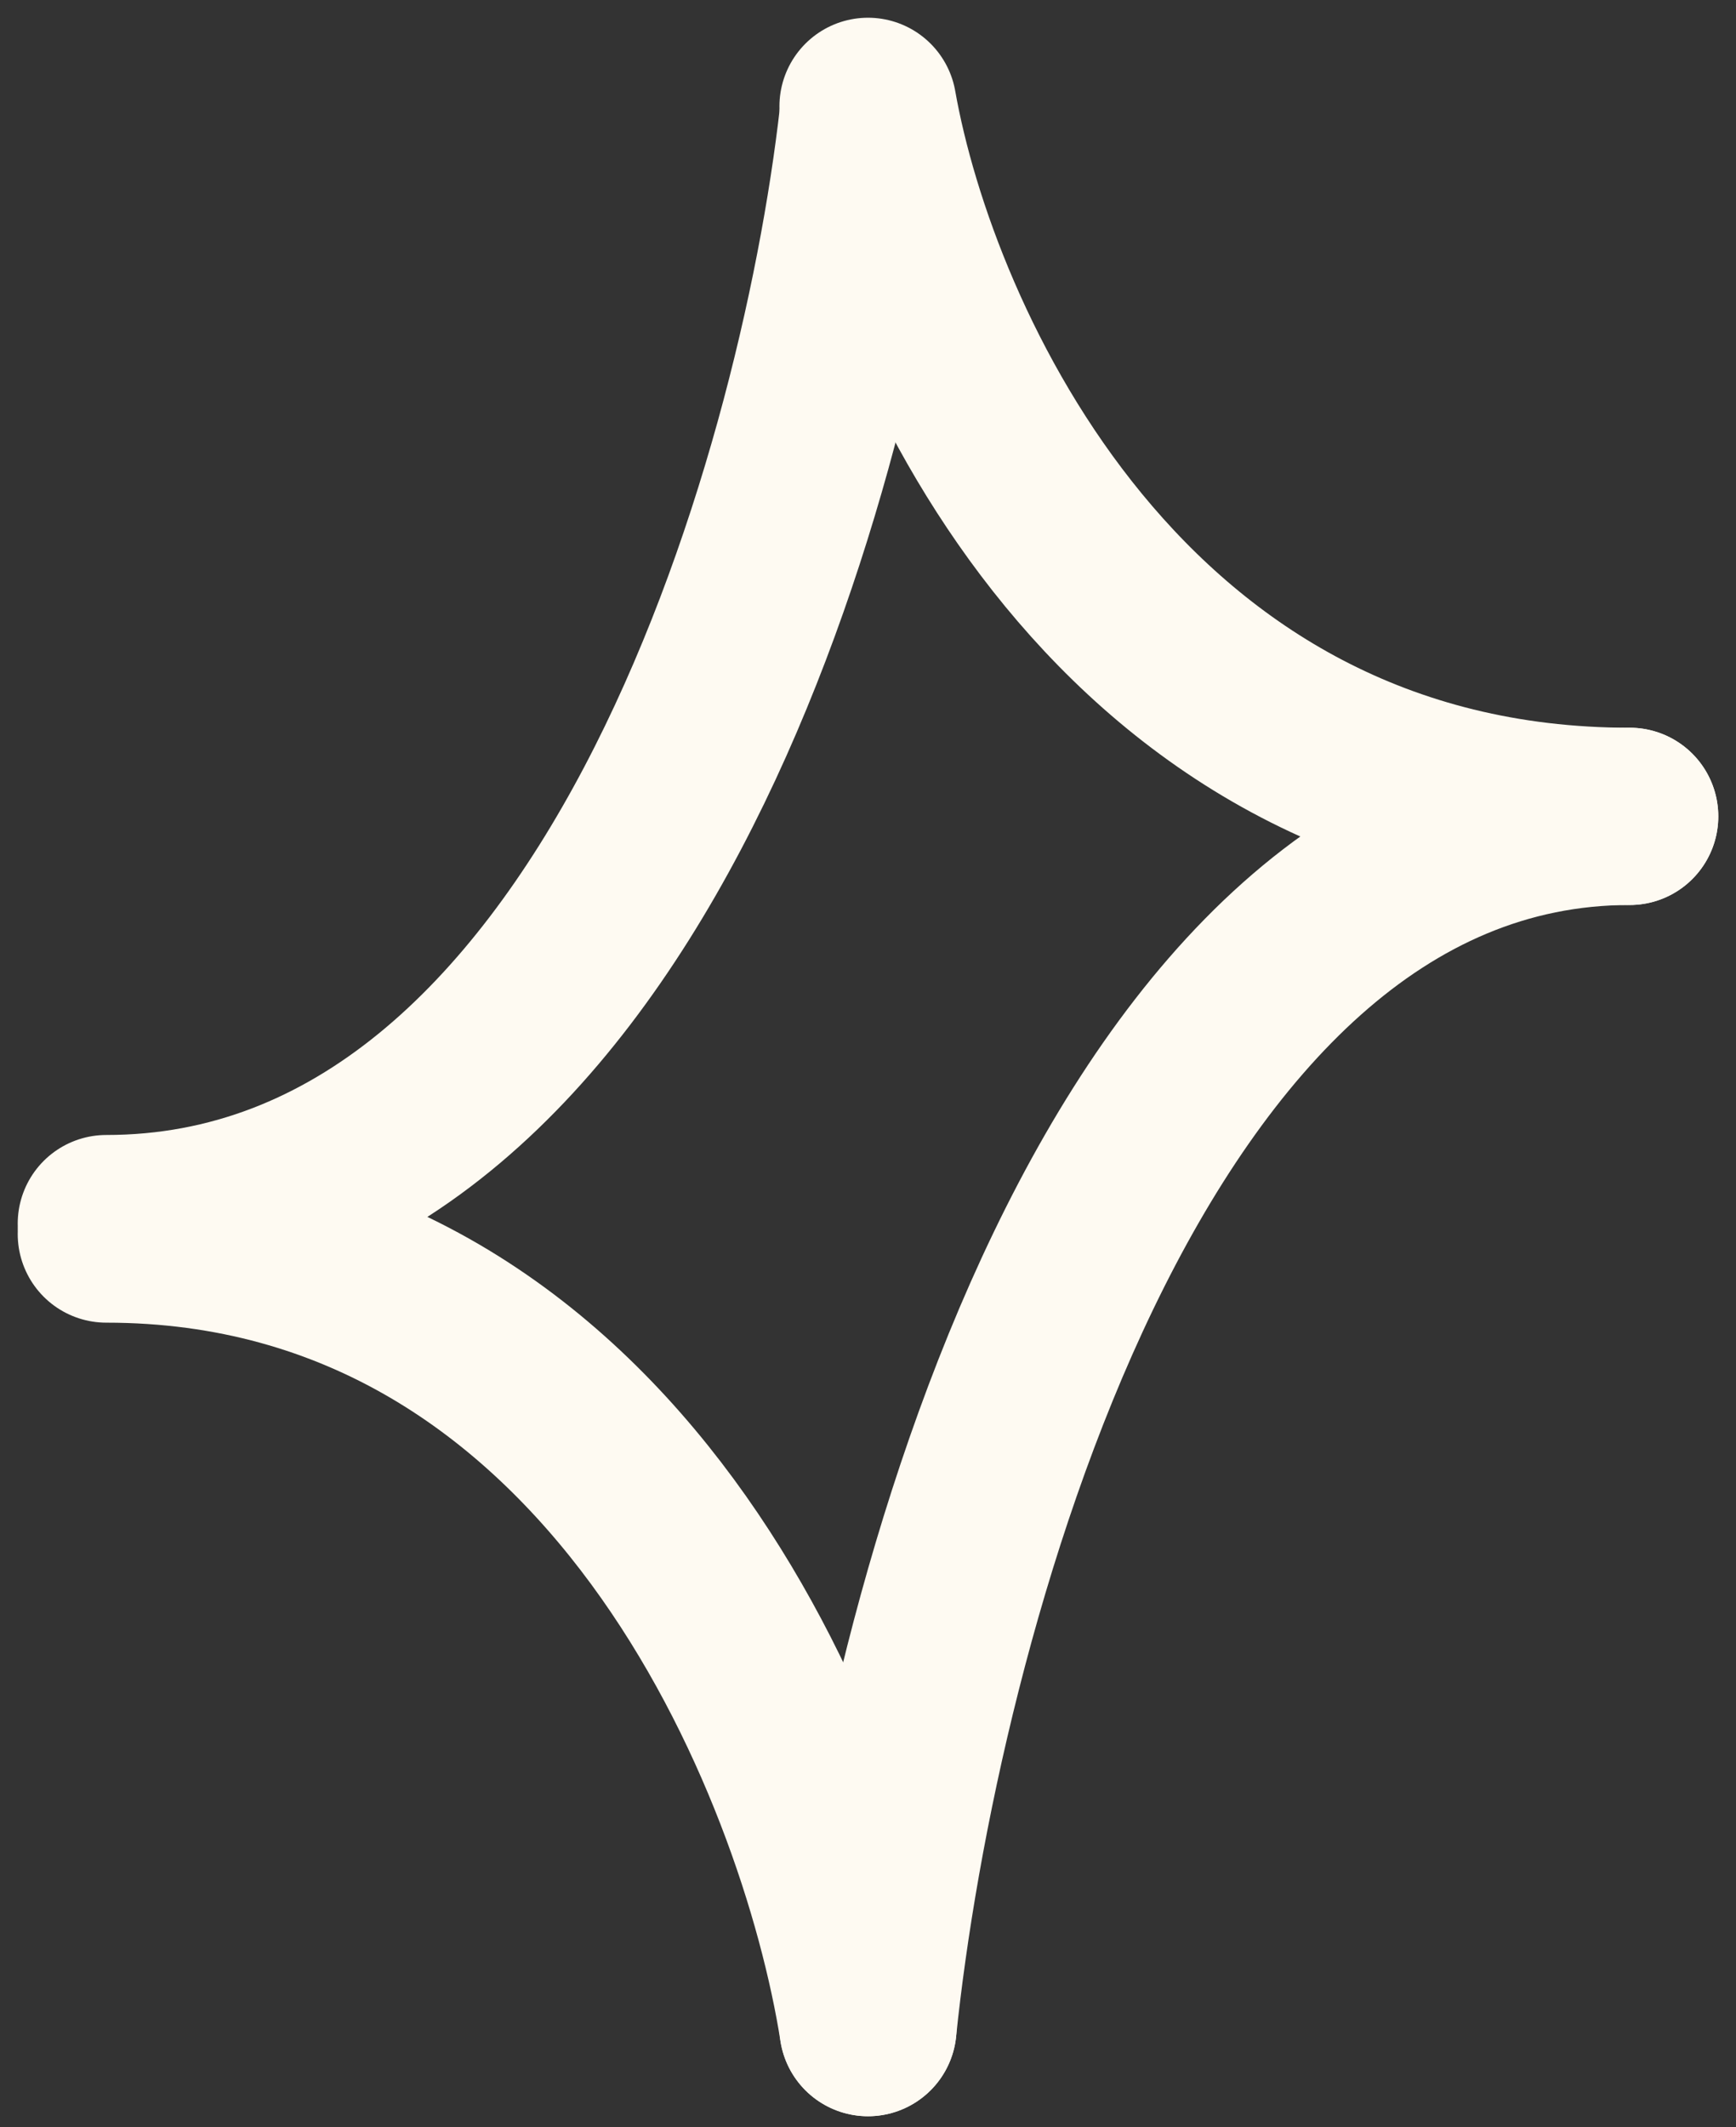 <?xml version="1.0" encoding="UTF-8"?> <svg xmlns="http://www.w3.org/2000/svg" width="49" height="60" viewBox="0 0 49 60" fill="none"><rect x="0" y="0" width="49" height="60" fill="#333333" stroke="none"/> <path d="M24.5 3.294C23.322 13.701 17.373 34.514 3 34.514" stroke="#FEFAF2" stroke-width="5" stroke-linecap="round"></path> <path d="M24.5 57.192C25.678 45.804 31.627 23.027 46 23.027" stroke="#FEFAF2" stroke-width="5" stroke-linecap="round"></path> <path d="M24.5 3C25.678 9.676 31.627 23.027 46 23.027" stroke="#FEFAF2" stroke-width="5" stroke-linecap="round"></path> <path d="M24.5 57.192C23.322 49.731 17.373 34.808 3 34.808" stroke="#FEFAF2" stroke-width="5" stroke-linecap="round"></path> </svg> 